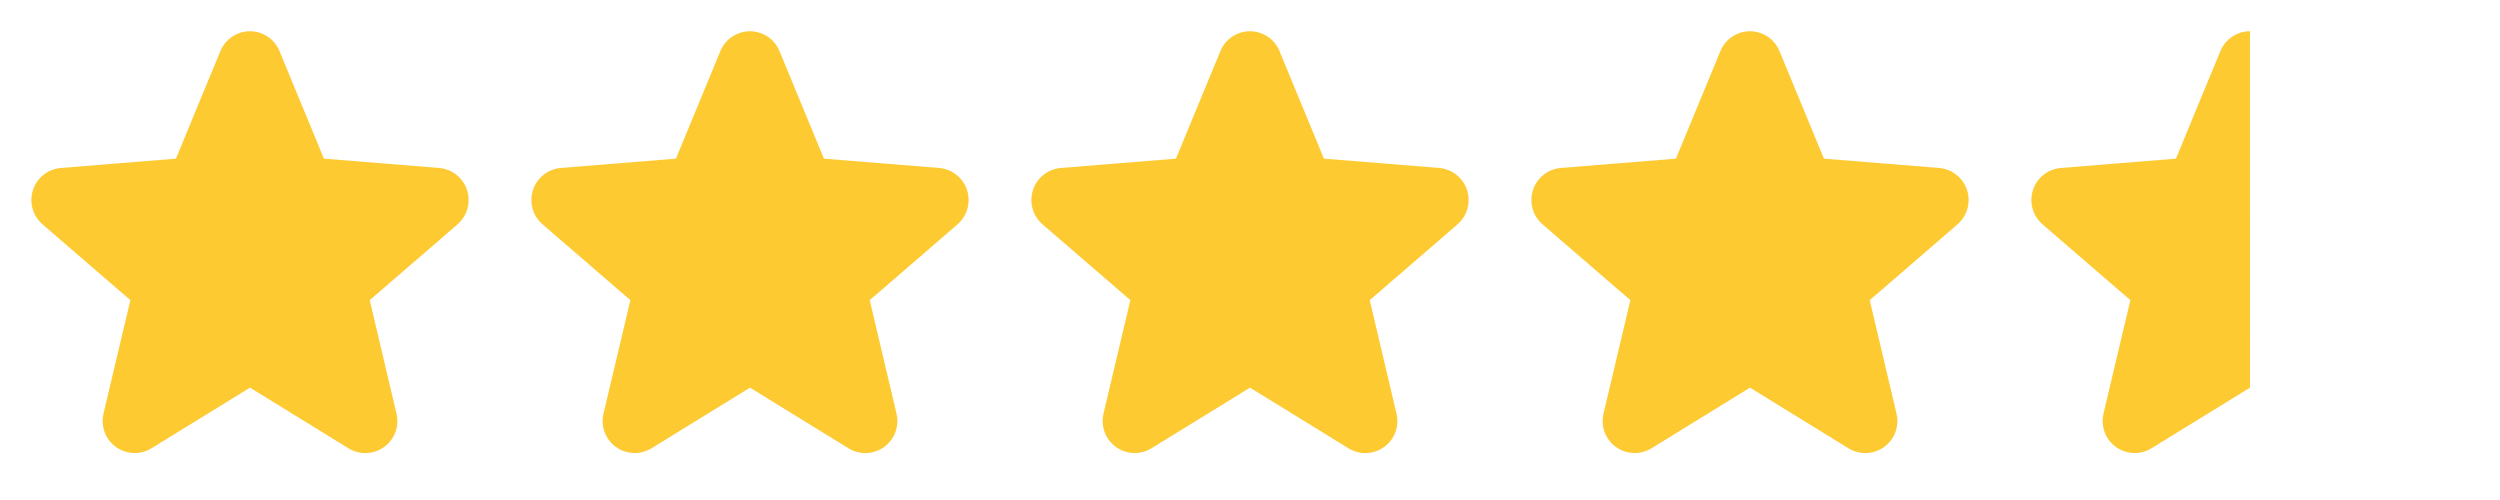 <svg width="80" height="16" viewBox="0 0 80 16" fill="none" xmlns="http://www.w3.org/2000/svg">
<path d="M14.643 7.178L11.831 9.605L12.688 13.234C12.735 13.431 12.723 13.638 12.652 13.828C12.582 14.018 12.457 14.183 12.294 14.302C12.13 14.421 11.934 14.489 11.732 14.498C11.529 14.506 11.329 14.454 11.156 14.348L8 12.405L4.842 14.348C4.669 14.453 4.469 14.505 4.267 14.496C4.065 14.488 3.87 14.42 3.706 14.301C3.543 14.181 3.418 14.017 3.348 13.827C3.278 13.637 3.266 13.431 3.312 13.234L4.172 9.605L1.36 7.178C1.207 7.046 1.096 6.871 1.042 6.677C0.987 6.482 0.992 6.276 1.054 6.083C1.116 5.891 1.233 5.721 1.391 5.595C1.549 5.469 1.741 5.393 1.942 5.375L5.63 5.077L7.052 1.635C7.129 1.447 7.261 1.287 7.429 1.174C7.597 1.061 7.796 1 7.998 1C8.201 1 8.399 1.061 8.568 1.174C8.736 1.287 8.867 1.447 8.944 1.635L10.366 5.077L14.054 5.375C14.255 5.392 14.448 5.468 14.606 5.594C14.765 5.72 14.883 5.89 14.945 6.082C15.008 6.275 15.012 6.482 14.958 6.677C14.903 6.872 14.793 7.046 14.639 7.179L14.643 7.178Z" fill="#FDCA32"/>
<path d="M30.643 7.178L27.831 9.605L28.688 13.234C28.735 13.431 28.723 13.638 28.652 13.828C28.582 14.018 28.457 14.183 28.294 14.302C28.13 14.421 27.934 14.489 27.732 14.498C27.529 14.506 27.329 14.454 27.156 14.348L24 12.405L20.842 14.348C20.669 14.453 20.469 14.505 20.267 14.496C20.065 14.488 19.87 14.42 19.706 14.301C19.543 14.181 19.418 14.017 19.348 13.827C19.278 13.637 19.265 13.431 19.312 13.234L20.172 9.605L17.36 7.178C17.207 7.046 17.096 6.871 17.042 6.677C16.988 6.482 16.992 6.276 17.054 6.083C17.116 5.891 17.233 5.721 17.391 5.595C17.549 5.469 17.741 5.393 17.942 5.375L21.63 5.077L23.052 1.635C23.13 1.447 23.261 1.287 23.429 1.174C23.597 1.061 23.796 1 23.998 1C24.201 1 24.399 1.061 24.568 1.174C24.736 1.287 24.867 1.447 24.944 1.635L26.366 5.077L30.054 5.375C30.256 5.392 30.448 5.468 30.606 5.594C30.765 5.72 30.883 5.89 30.945 6.082C31.008 6.275 31.012 6.482 30.958 6.677C30.903 6.872 30.793 7.046 30.639 7.179L30.643 7.178Z" fill="#FDCA32"/>
<path d="M46.643 7.178L43.831 9.605L44.688 13.234C44.735 13.431 44.723 13.638 44.653 13.828C44.582 14.018 44.458 14.183 44.294 14.302C44.13 14.421 43.934 14.489 43.732 14.498C43.529 14.506 43.329 14.454 43.156 14.348L40 12.405L36.842 14.348C36.669 14.453 36.469 14.505 36.267 14.496C36.065 14.488 35.87 14.42 35.706 14.301C35.543 14.181 35.418 14.017 35.348 13.827C35.278 13.637 35.266 13.431 35.312 13.234L36.172 9.605L33.36 7.178C33.207 7.046 33.096 6.871 33.042 6.677C32.987 6.482 32.992 6.276 33.054 6.083C33.116 5.891 33.233 5.721 33.391 5.595C33.549 5.469 33.741 5.393 33.943 5.375L37.63 5.077L39.053 1.635C39.13 1.447 39.261 1.287 39.429 1.174C39.597 1.061 39.796 1 39.998 1C40.201 1 40.399 1.061 40.568 1.174C40.736 1.287 40.867 1.447 40.944 1.635L42.366 5.077L46.054 5.375C46.255 5.392 46.448 5.468 46.606 5.594C46.765 5.72 46.883 5.89 46.946 6.082C47.008 6.275 47.012 6.482 46.958 6.677C46.903 6.872 46.793 7.046 46.639 7.179L46.643 7.178Z" fill="#FDCA32"/>
<path d="M62.643 7.178L59.831 9.605L60.688 13.234C60.735 13.431 60.723 13.638 60.653 13.828C60.582 14.018 60.458 14.183 60.294 14.302C60.13 14.421 59.934 14.489 59.732 14.498C59.529 14.506 59.329 14.454 59.156 14.348L56 12.405L52.842 14.348C52.669 14.453 52.469 14.505 52.267 14.496C52.065 14.488 51.87 14.42 51.706 14.301C51.543 14.181 51.418 14.017 51.348 13.827C51.278 13.637 51.266 13.431 51.312 13.234L52.172 9.605L49.36 7.178C49.207 7.046 49.096 6.871 49.042 6.677C48.987 6.482 48.992 6.276 49.054 6.083C49.116 5.891 49.233 5.721 49.391 5.595C49.549 5.469 49.741 5.393 49.943 5.375L53.63 5.077L55.053 1.635C55.13 1.447 55.261 1.287 55.429 1.174C55.597 1.061 55.796 1 55.998 1C56.201 1 56.399 1.061 56.568 1.174C56.736 1.287 56.867 1.447 56.944 1.635L58.366 5.077L62.054 5.375C62.255 5.392 62.448 5.468 62.606 5.594C62.765 5.72 62.883 5.89 62.946 6.082C63.008 6.275 63.012 6.482 62.958 6.677C62.903 6.872 62.793 7.046 62.639 7.179L62.643 7.178Z" fill="#FDCA32"/>
<path fill-rule="evenodd" clip-rule="evenodd" d="M68.842 14.348L72 12.405L71.998 1C71.796 1 71.597 1.061 71.429 1.174C71.26 1.287 71.129 1.447 71.052 1.635L69.63 5.077L65.942 5.375C65.741 5.393 65.549 5.469 65.391 5.595C65.233 5.721 65.116 5.891 65.054 6.083C64.992 6.276 64.987 6.482 65.042 6.677C65.096 6.871 65.207 7.046 65.36 7.178L68.172 9.605L67.312 13.234C67.266 13.431 67.278 13.637 67.348 13.827C67.418 14.017 67.543 14.181 67.706 14.301C67.87 14.42 68.065 14.488 68.267 14.496C68.469 14.505 68.669 14.453 68.842 14.348Z" fill="#FDCA32"/>
</svg>
